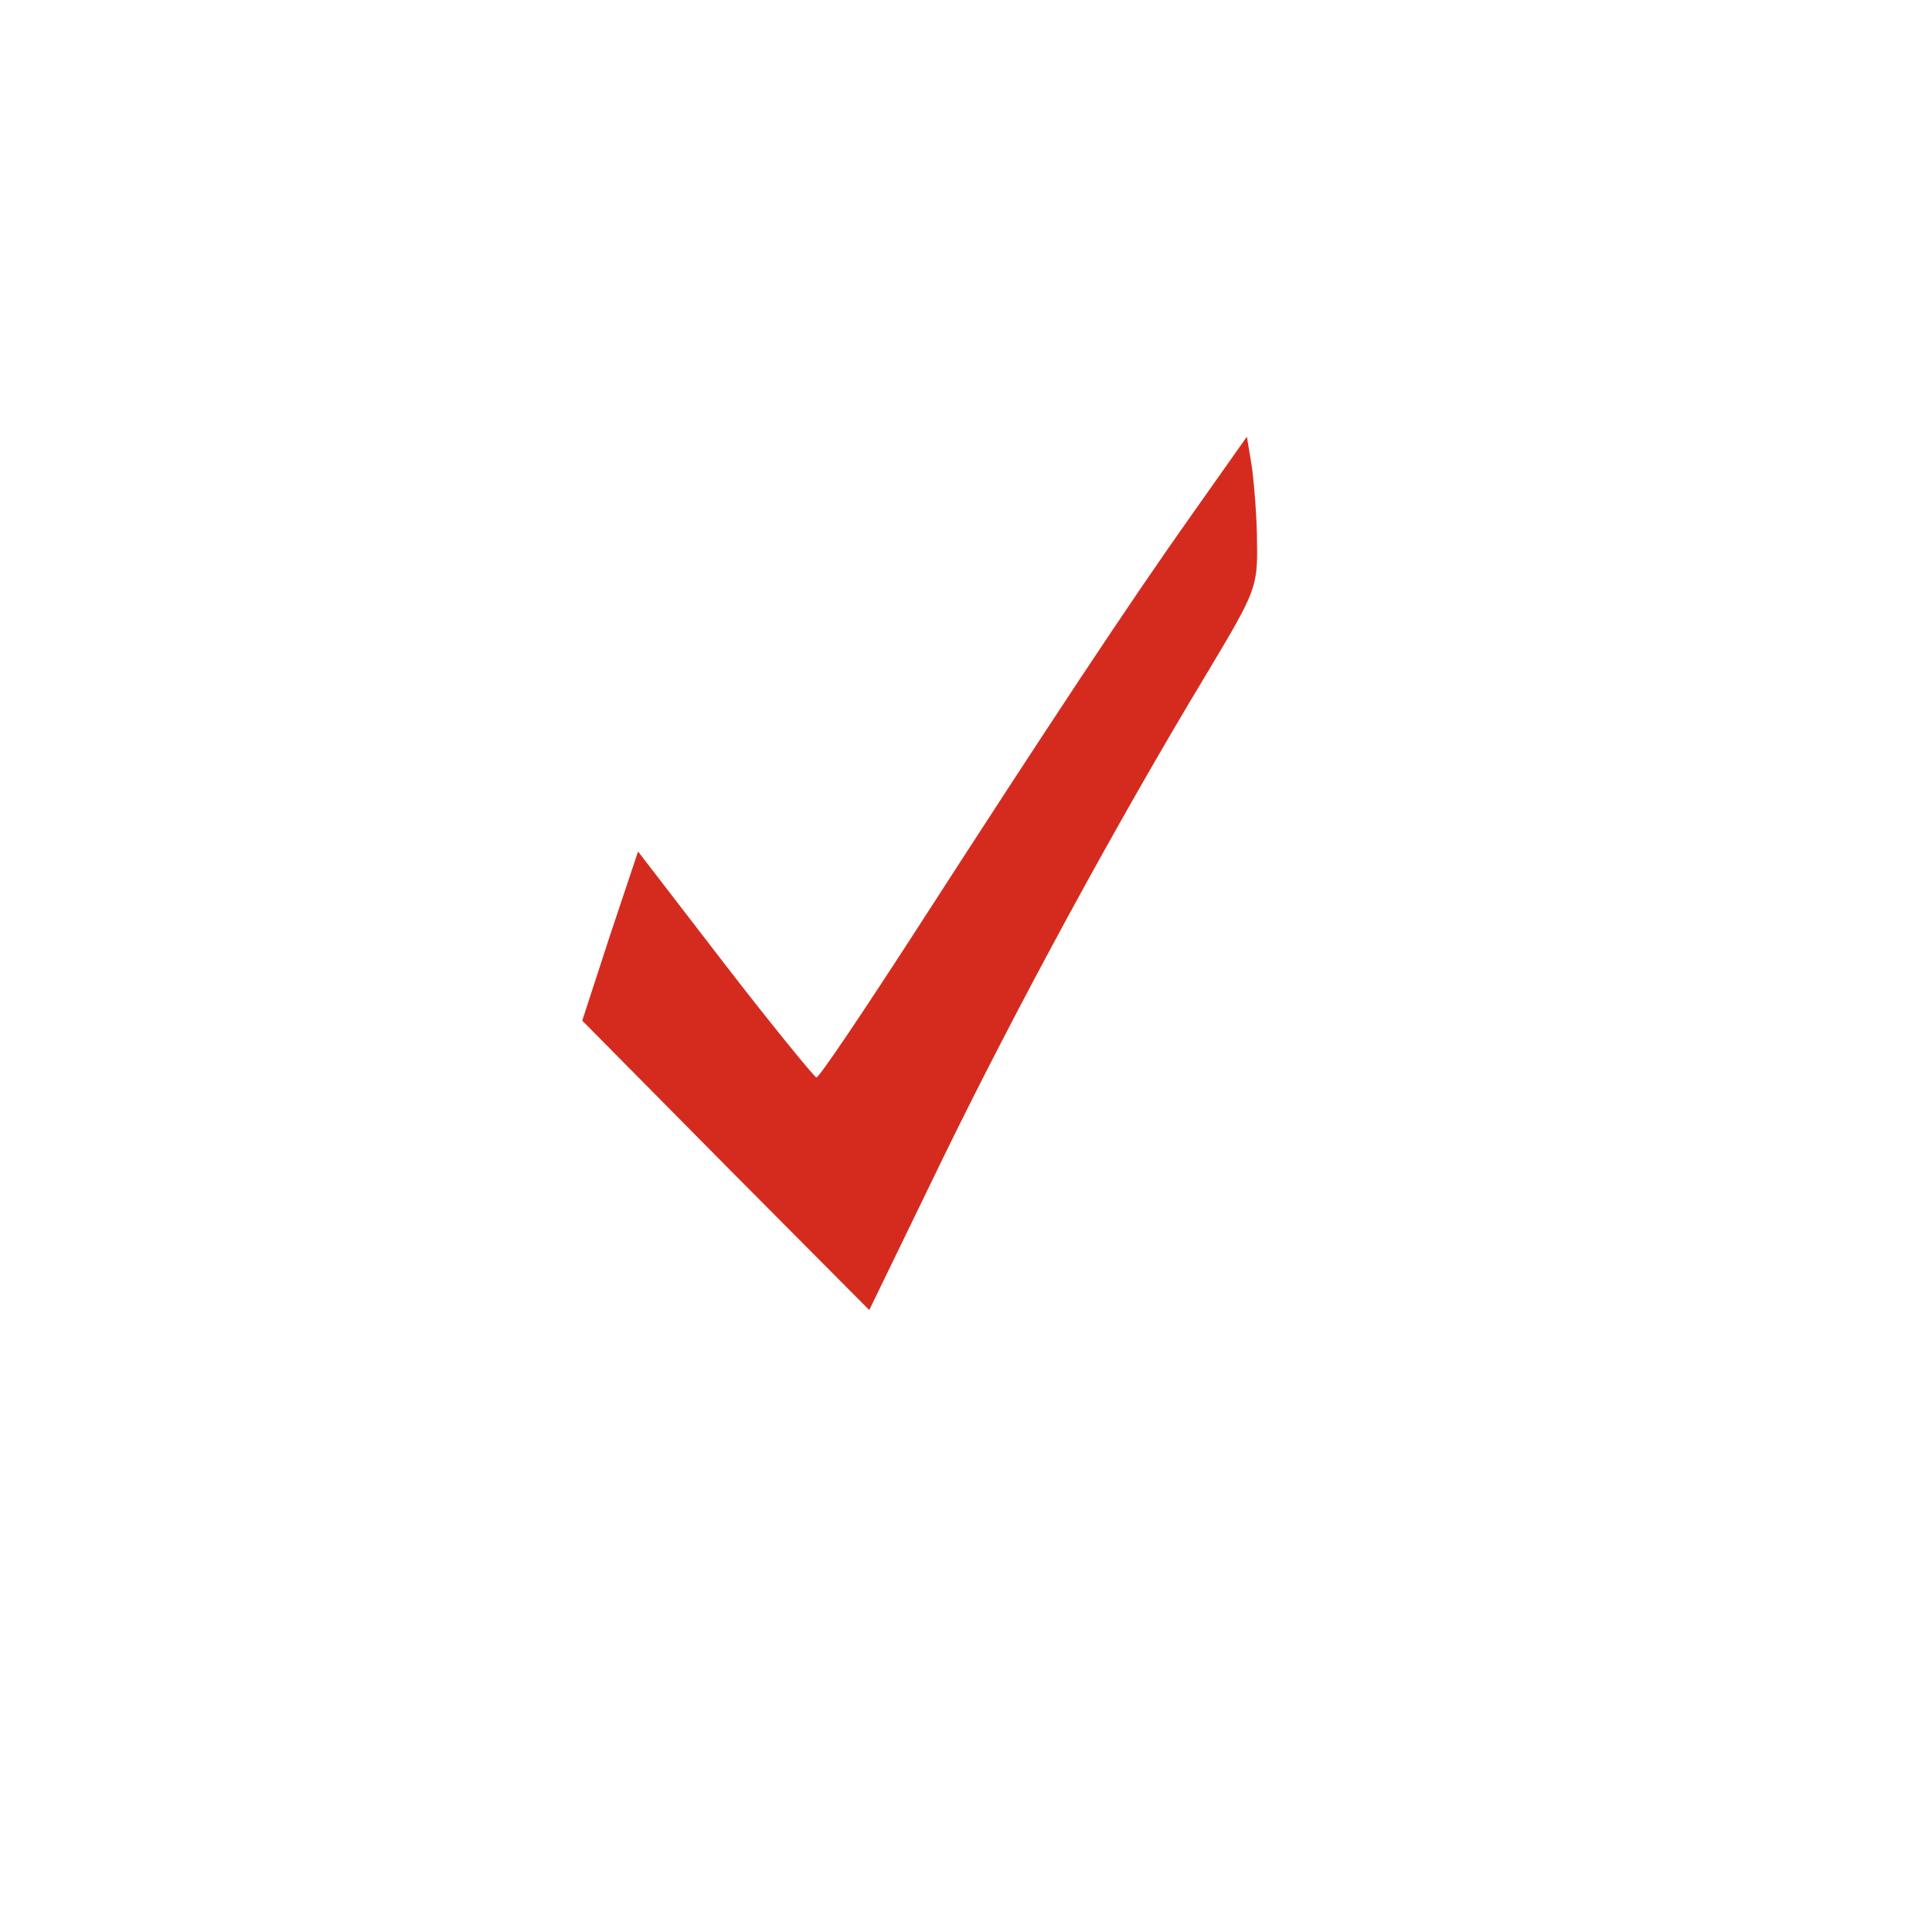 <?xml version="1.0" encoding="UTF-8"?> <svg xmlns="http://www.w3.org/2000/svg" width="146" height="146" viewBox="0 0 146 146" fill="none"> <g filter="url(#filter0_d_1506_1227)"> <circle cx="69" cy="69" r="50" fill="white"></circle> </g> <path d="M90.063 38.895C85.298 45.616 79.218 54.816 69.086 70.517C65.197 76.522 61.91 81.426 61.691 81.426C61.527 81.371 58.405 77.569 54.79 72.886L48.217 64.347L46.081 70.738L44 77.129L54.845 88.092L65.69 99L71.222 87.596C76.808 76.137 84.367 62.199 91.323 50.684C94.883 44.735 95.047 44.349 94.993 41.043C94.993 39.17 94.774 36.581 94.609 35.314L94.226 33L90.063 38.895Z" fill="#D52B1E"></path> <defs> <filter id="filter0_d_1506_1227" x="0" y="0" width="146" height="146" filterUnits="userSpaceOnUse" color-interpolation-filters="sRGB"> <feFlood flood-opacity="0" result="BackgroundImageFix"></feFlood> <feColorMatrix in="SourceAlpha" type="matrix" values="0 0 0 0 0 0 0 0 0 0 0 0 0 0 0 0 0 0 127 0" result="hardAlpha"></feColorMatrix> <feMorphology radius="3" operator="dilate" in="SourceAlpha" result="effect1_dropShadow_1506_1227"></feMorphology> <feOffset dx="4" dy="4"></feOffset> <feGaussianBlur stdDeviation="10"></feGaussianBlur> <feComposite in2="hardAlpha" operator="out"></feComposite> <feColorMatrix type="matrix" values="0 0 0 0 0 0 0 0 0 0 0 0 0 0 0 0 0 0 0.1 0"></feColorMatrix> <feBlend mode="normal" in2="BackgroundImageFix" result="effect1_dropShadow_1506_1227"></feBlend> <feBlend mode="normal" in="SourceGraphic" in2="effect1_dropShadow_1506_1227" result="shape"></feBlend> </filter> </defs> </svg> 